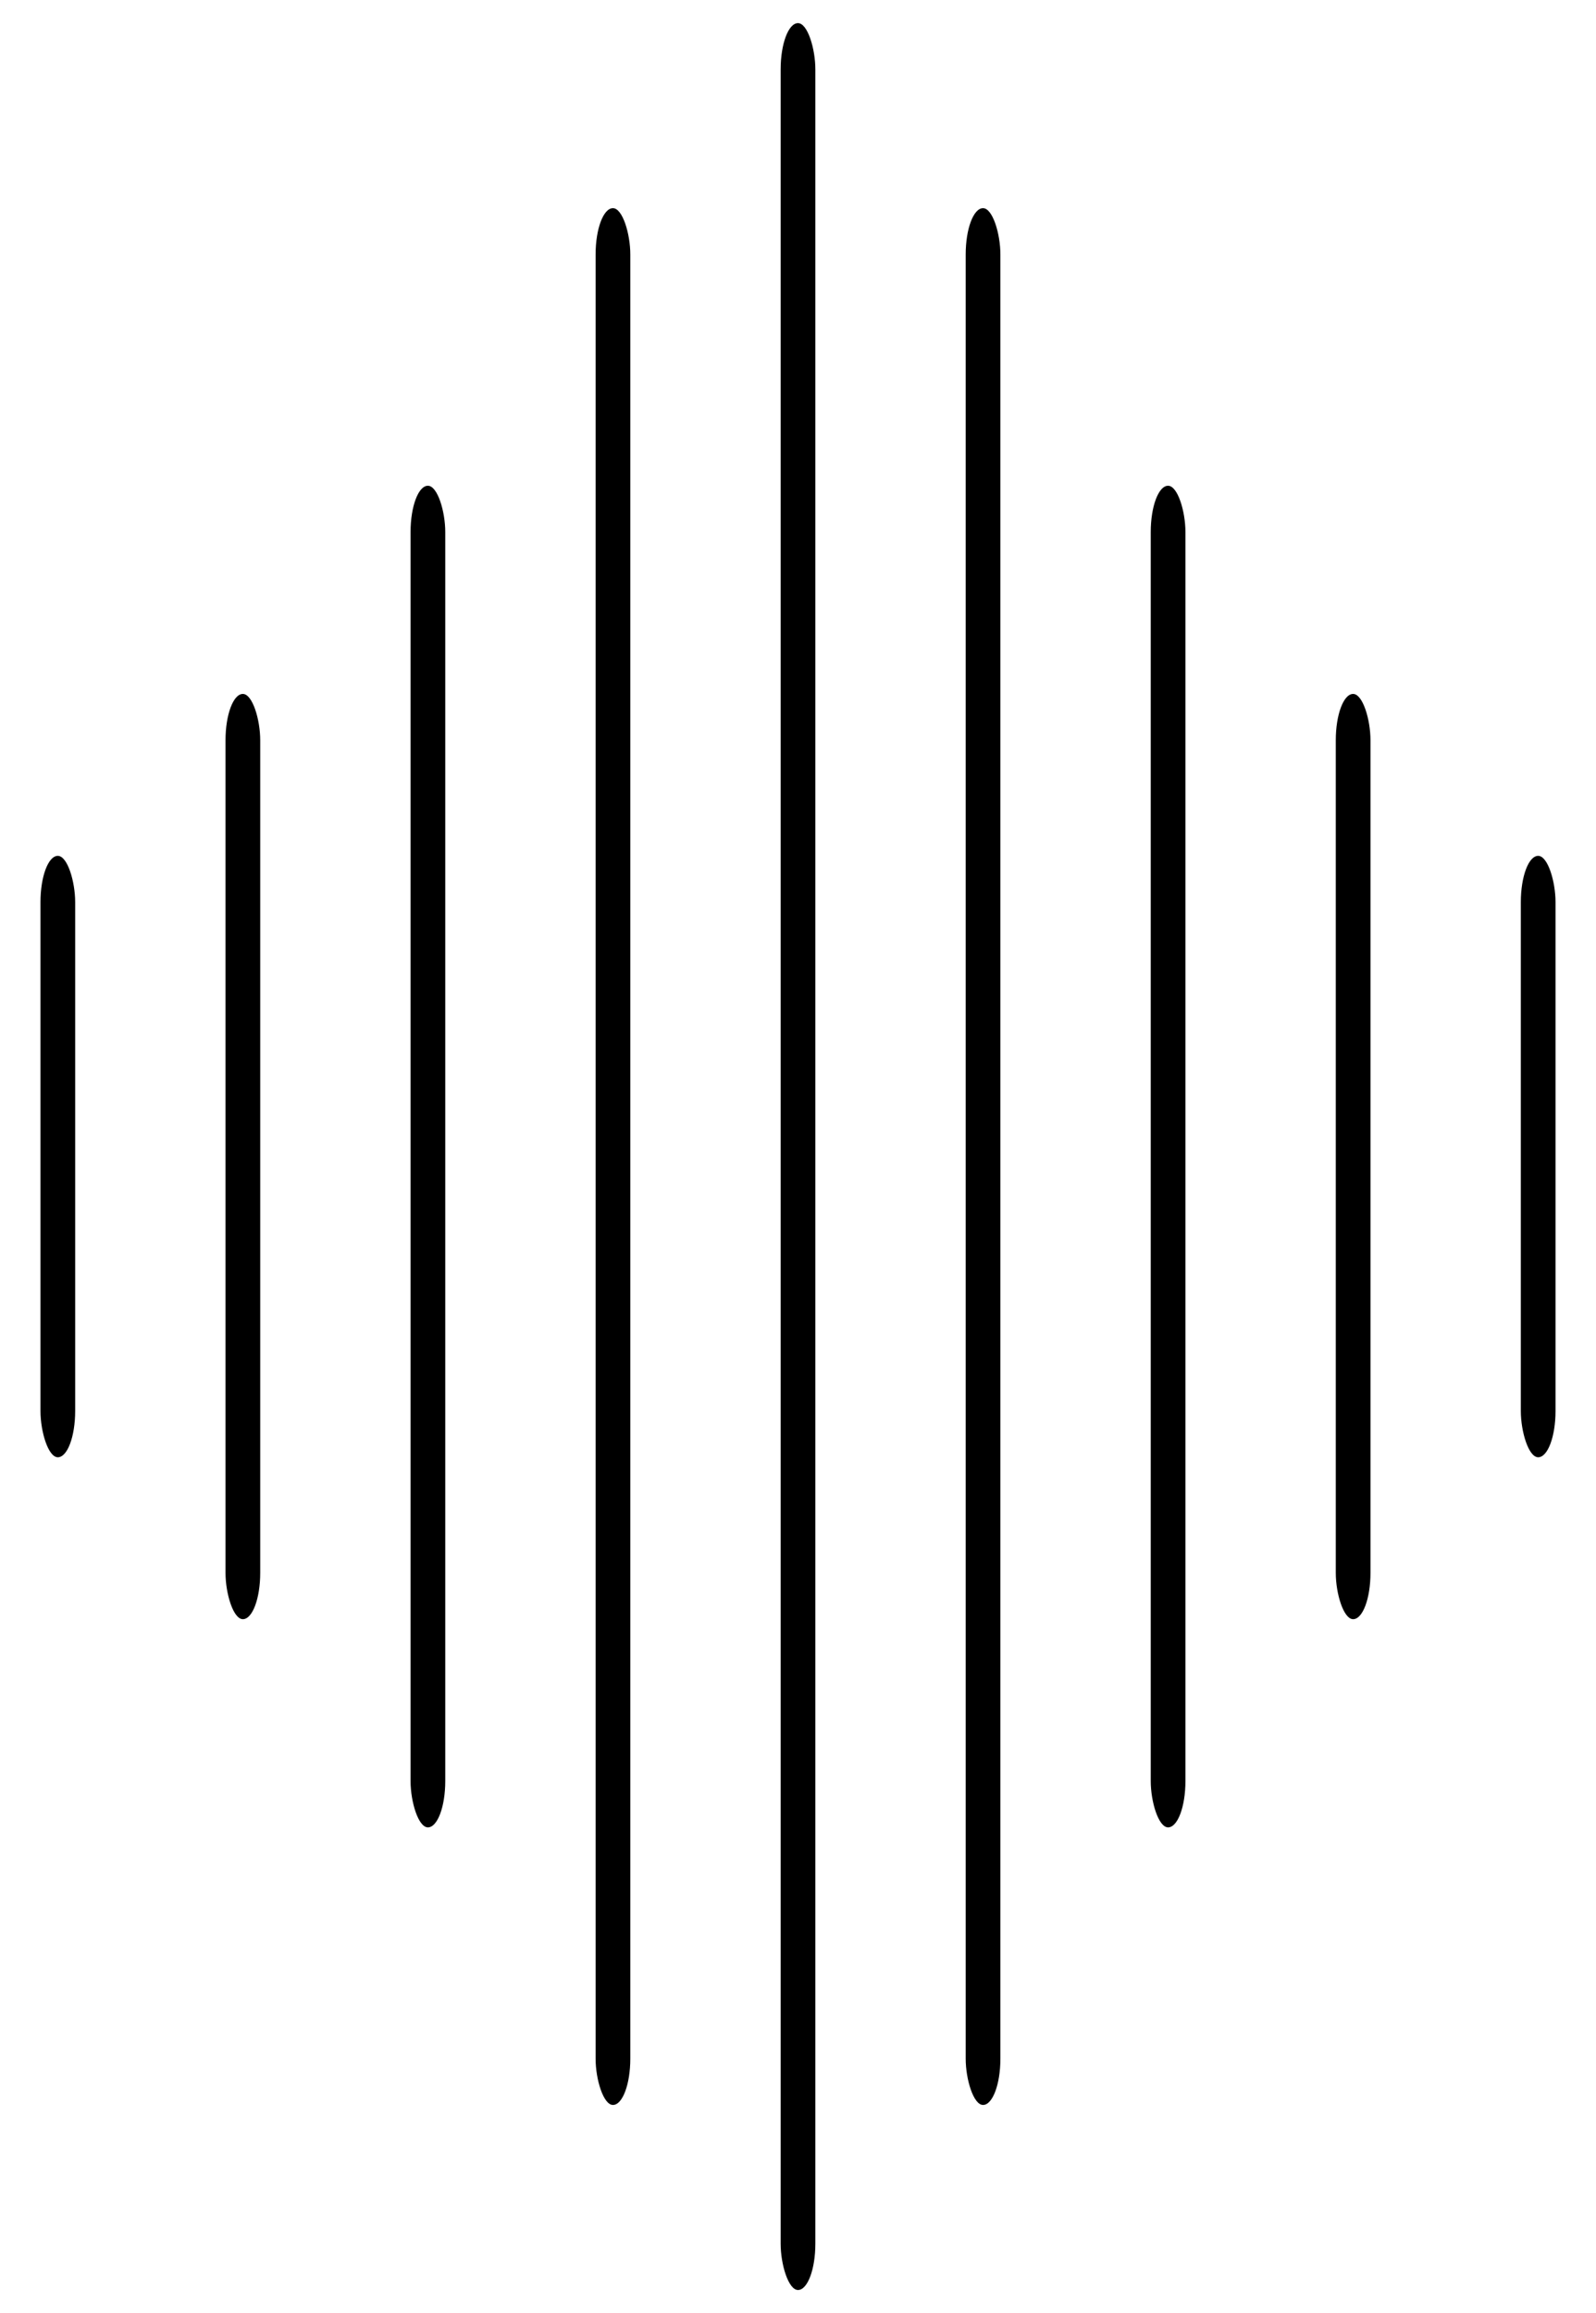 <svg width="69"
        height="100"
        viewBox="0 0 65.5 100" 
        xmlns="http://www.w3.org/2000/svg"
      >
        <defs>
          <linearGradient id="voiceGradient" x1="0%" y1="0%" x2="0%" y2="100%">
            <stop offset="0%" stopColor="#6366f1" />
            <stop offset="50%" stopColor="#8b5cf6" />
            <stop offset="100%" stopColor="#d946ef" />
 </linearGradient>
        </defs>
        
        <rect x="0" y="37" width="1.5" height="26" rx="2" fill="url(#voiceGradient)" />
        <rect x="8" y="30" width="1.5" height="40" rx="2" fill="url(#voiceGradient)" />
        <rect x="16" y="21" width="1.5" height="58" rx="2" fill="url(#voiceGradient)" />
        <rect x="24" y="9" width="1.5" height="82" rx="2" fill="url(#voiceGradient)" />
        <rect x="32" y="1" width="1.5" height="98" rx="2" fill="url(#voiceGradient)" />
        <rect x="40" y="9" width="1.5" height="82" rx="2" fill="url(#voiceGradient)" />
        <rect x="48" y="21" width="1.5" height="58" rx="2" fill="url(#voiceGradient)" />
        <rect x="56" y="30" width="1.5" height="40" rx="2" fill="url(#voiceGradient)" />
        <rect x="64" y="37" width="1.5" height="26" rx="2" fill="url(#voiceGradient)" />
      </svg>